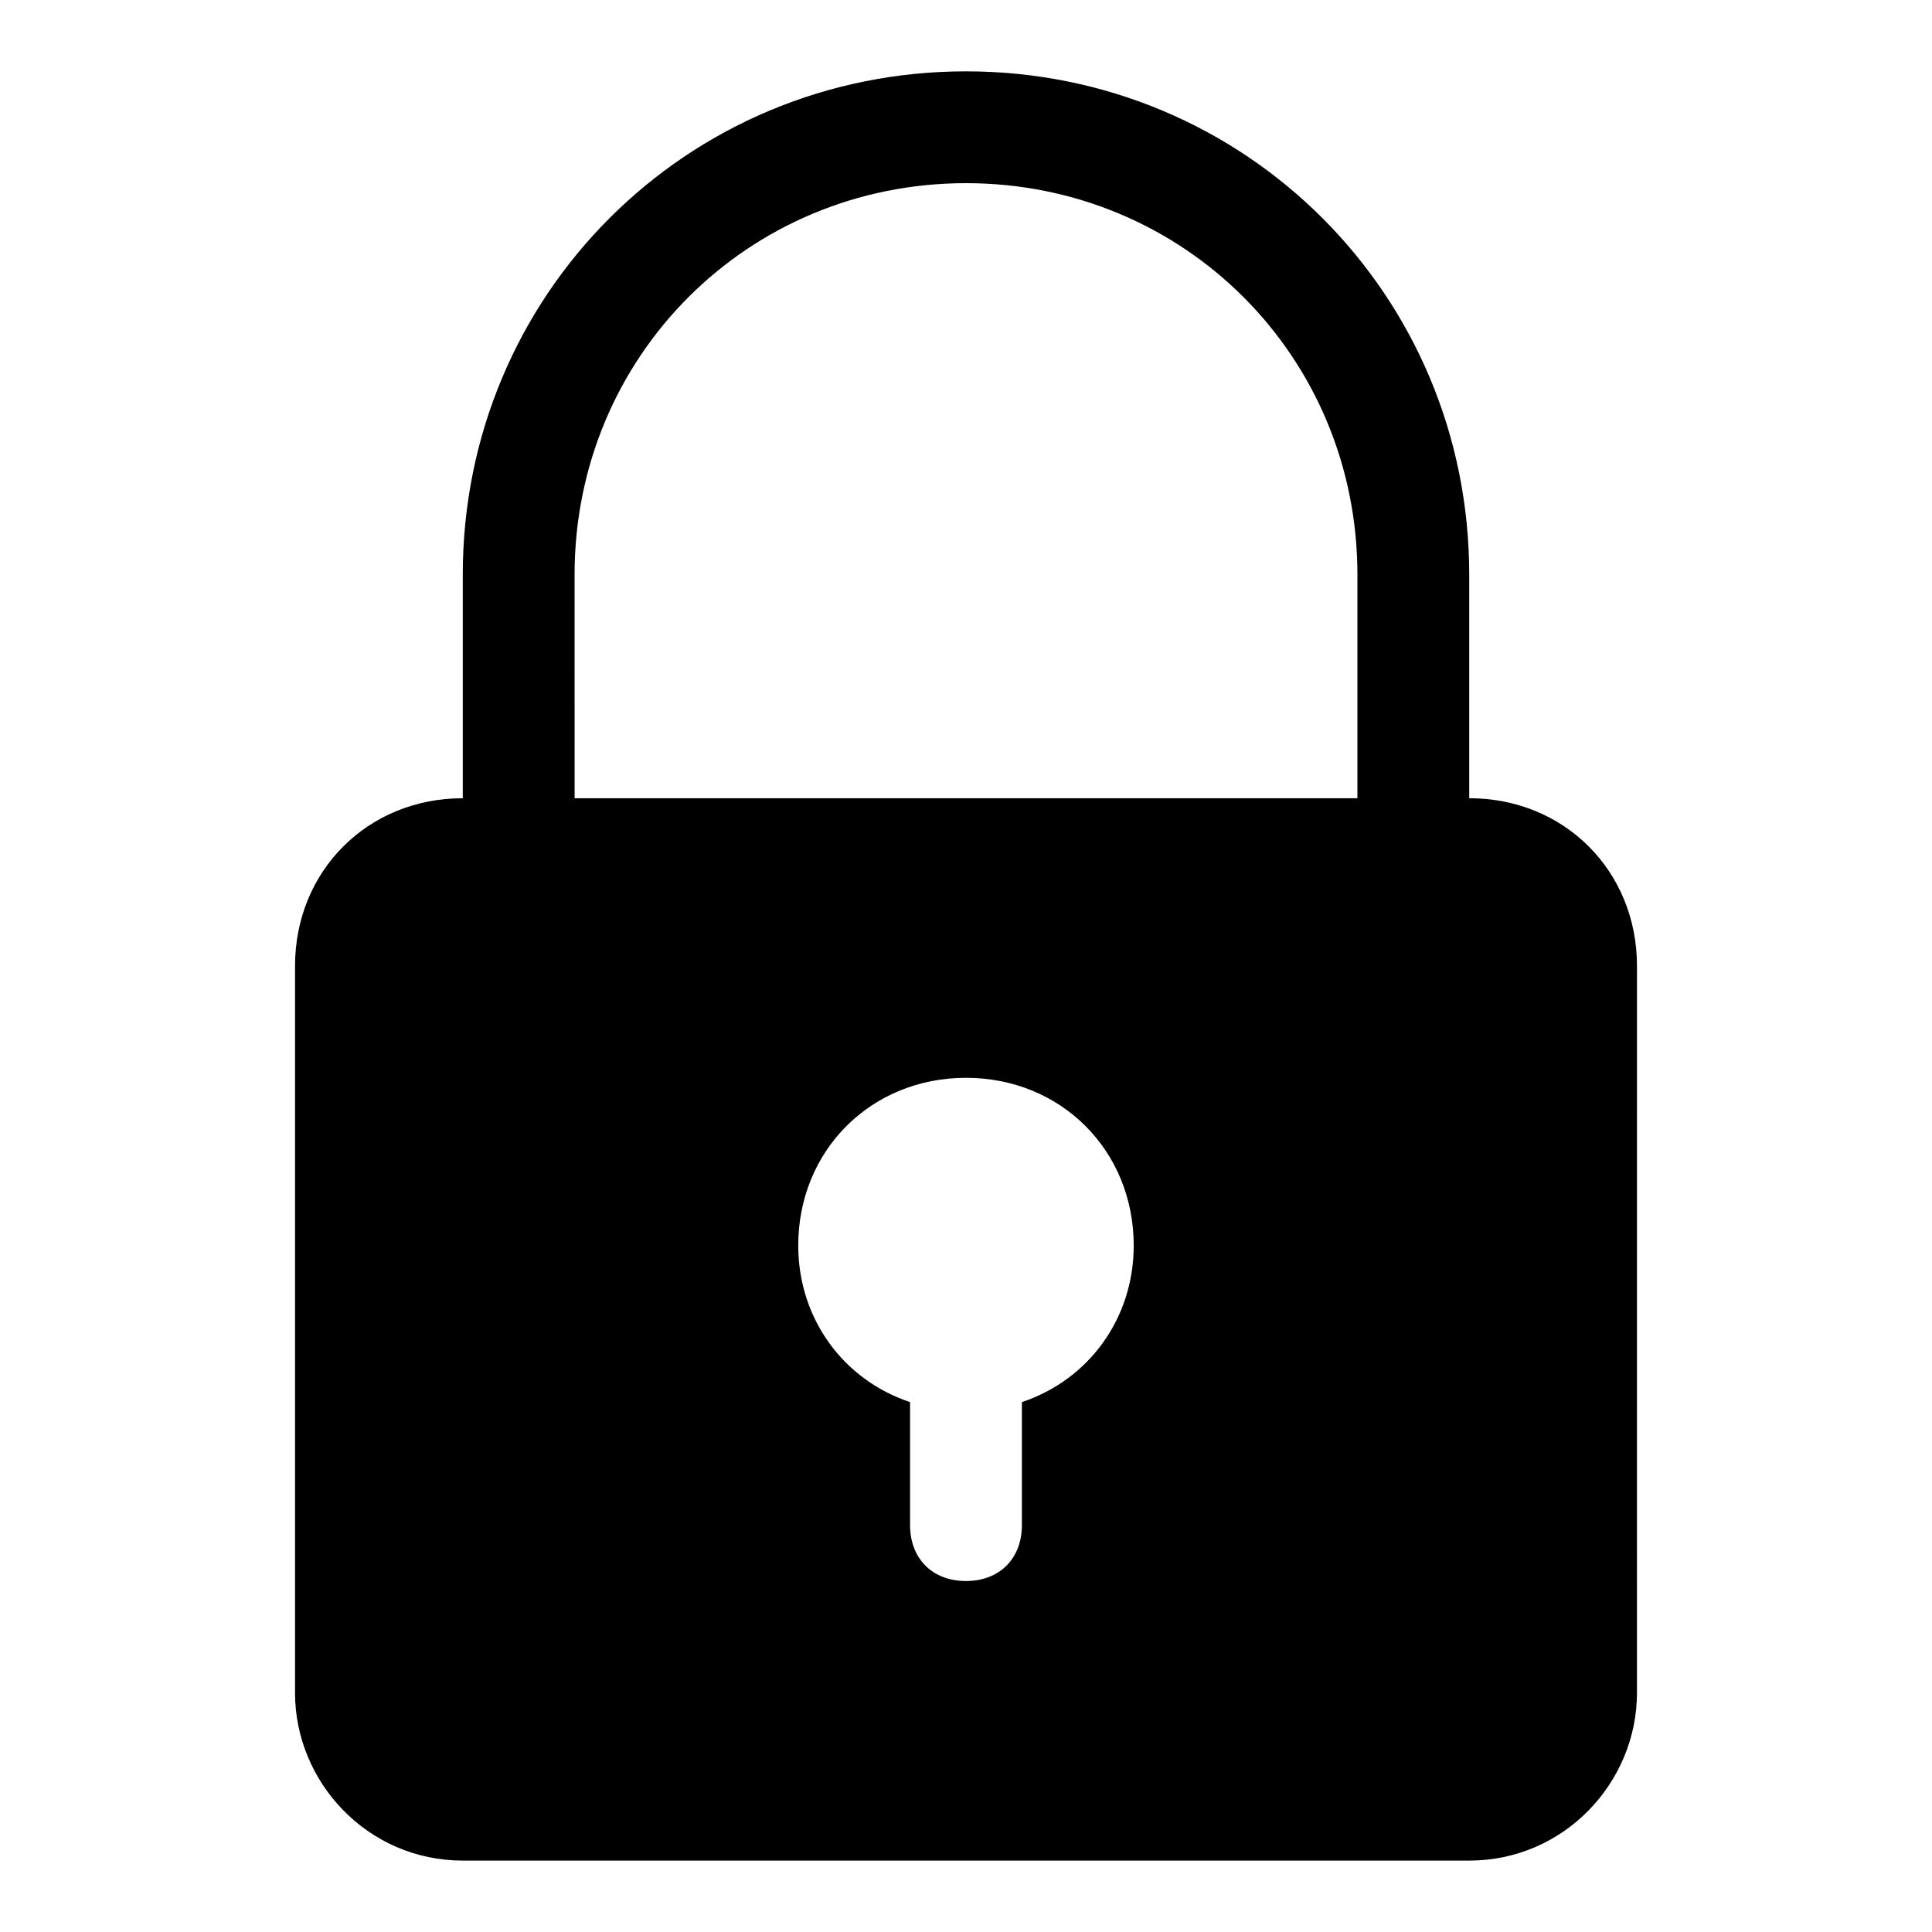 <?xml version="1.0" encoding="UTF-8"?>
<!-- Uploaded to: SVG Repo, www.svgrepo.com, Generator: SVG Repo Mixer Tools -->
<svg fill="#000000" width="800px" height="800px" version="1.1" viewBox="144 144 512 512" xmlns="http://www.w3.org/2000/svg">
 <path d="m533.36 355.54v-59.273c0-74.09-59.273-133.36-133.36-133.36s-133.36 59.273-133.36 133.36v59.273c-25.191 0-44.453 19.262-44.453 44.453v192.63c0 23.707 19.262 44.453 44.453 44.453h266.72c25.191 0 44.453-20.746 44.453-44.453l0.004-192.63c0-25.191-19.262-44.457-44.453-44.457zm-237.09-59.27c0-57.789 45.938-103.73 103.73-103.73s103.73 45.938 103.73 103.73v59.273l-207.45-0.004zm118.54 219.3v32.602c0 8.891-5.926 14.816-14.816 14.816s-14.816-5.926-14.816-14.816v-32.598c-17.781-5.926-29.637-22.227-29.637-41.488 0-25.191 19.262-44.453 44.453-44.453s44.453 19.262 44.453 44.453c0 19.258-11.855 35.559-29.637 41.484z"/>
</svg>